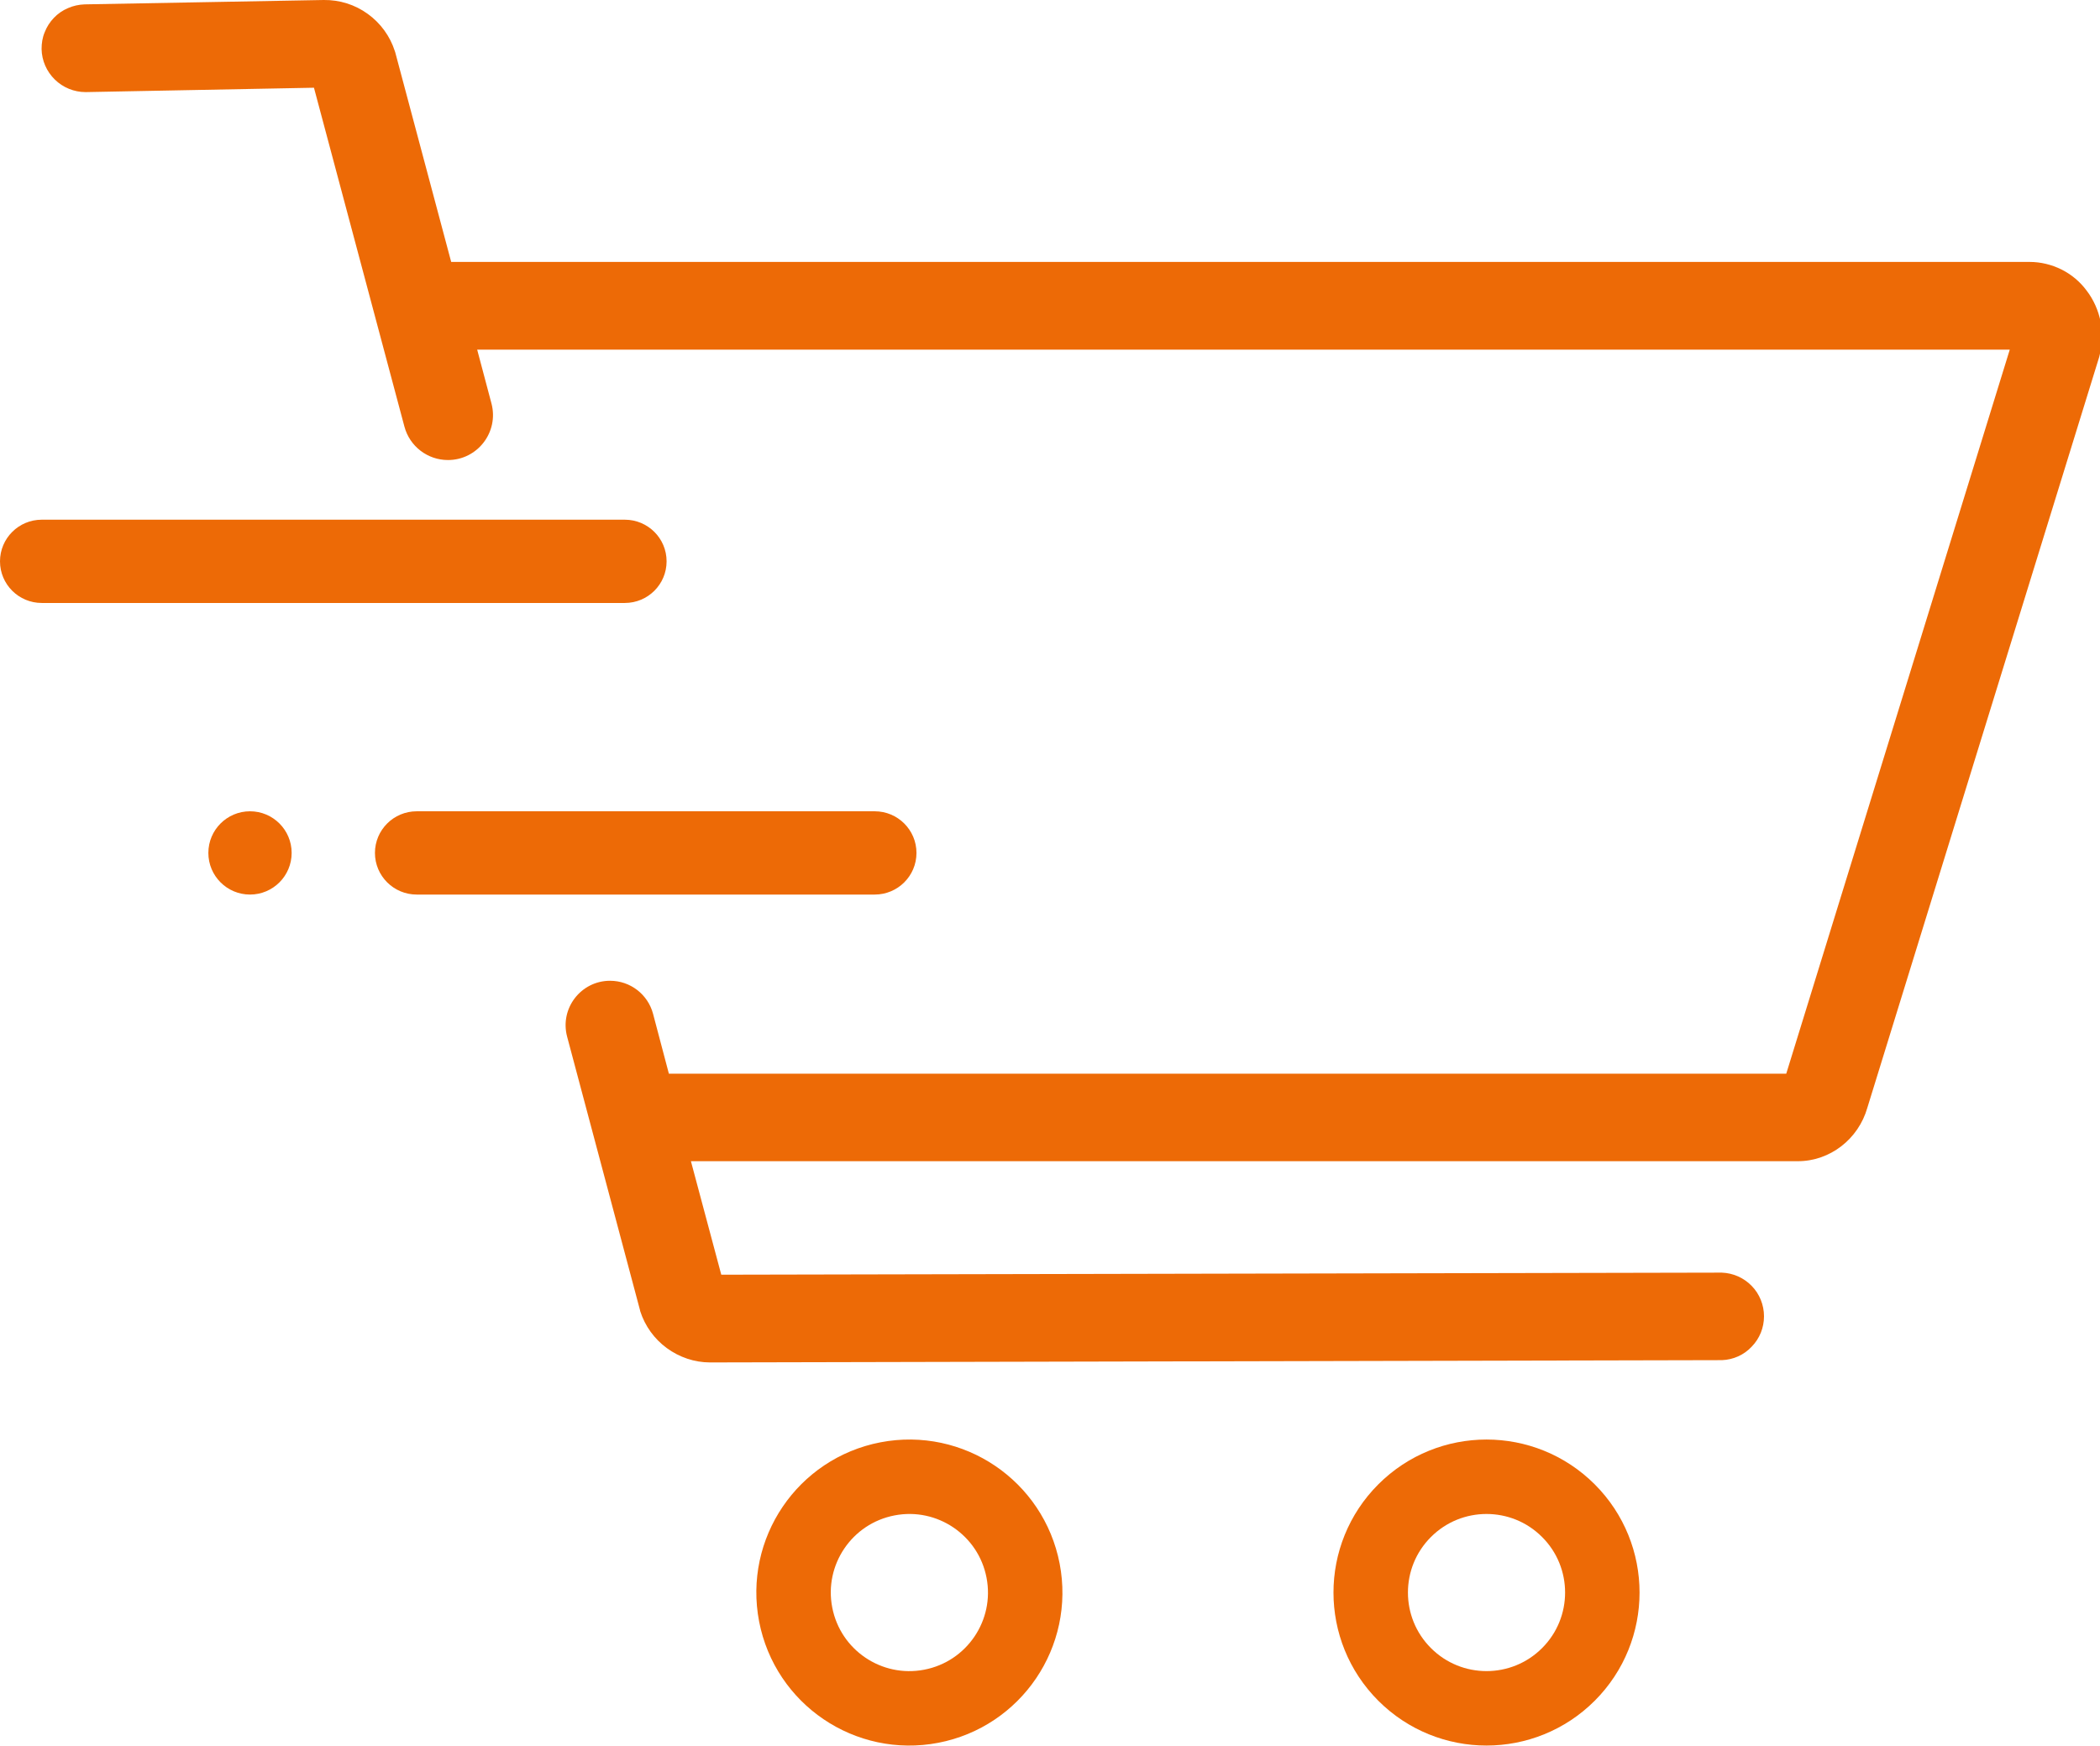 <svg width="101" height="84" viewBox="0 0 101 84" fill="none" xmlns="http://www.w3.org/2000/svg">
<g clip-path="url(#clip0_903_566)">
<path d="M100.97 17.14L100.95 17.21L89.81 53.29C89.38 54.8 88.01 55.86 86.47 55.86H33.23L34.69 61.32L82.81 61.22C83.36 61.24 83.87 61.47 84.25 61.86C84.63 62.25 84.84 62.78 84.84 63.32C84.84 63.87 84.63 64.39 84.25 64.78C83.88 65.18 83.36 65.41 82.82 65.43L34.19 65.54H34.15C33.4 65.54 32.67 65.29 32.07 64.85C31.47 64.41 31.02 63.79 30.79 63.07L30.78 63.02L27.276 49.869C26.914 48.512 27.938 47.18 29.342 47.18C30.313 47.18 31.162 47.834 31.41 48.773L32.17 51.65H85.91L96.66 16.82H22.95L23.637 19.408C24.002 20.783 22.966 22.13 21.544 22.13C20.563 22.13 19.704 21.47 19.451 20.523L15.1 4.22L4.15 4.43H4.11C3.56 4.43 3.03 4.21 2.64 3.83C2.24 3.44 2.01 2.91 2 2.36C2 2.08 2.04 1.81 2.15 1.55C2.25 1.29 2.4 1.06 2.59 0.86C2.78 0.66 3.01 0.5 3.27 0.39C3.52 0.28 3.79 0.22 4.07 0.21L15.57 7.50524e-06C16.33 -0.01 17.07 0.22 17.69 0.67C18.3 1.11 18.76 1.74 18.99 2.46L19.01 2.52L21.7 12.6H97.62C98.15 12.6 98.67 12.73 99.14 12.96C99.62 13.2 100.03 13.54 100.35 13.97C100.69 14.41 100.92 14.93 101.03 15.48C101.13 16.03 101.11 16.6 100.97 17.14Z" fill="#ED6A06"/>
<path d="M30.051 25H2.009C0.899 25 0 25.897 0 27.003C0 28.109 0.899 29.006 2.009 29.006H30.051C31.161 29.006 32.06 28.109 32.06 27.003C32.06 25.897 31.161 25 30.051 25Z" fill="#ED6A06"/>
<path d="M42.07 39.027H20.042C18.933 39.027 18.033 39.924 18.033 41.03C18.033 42.136 18.933 43.033 20.042 43.033H42.07C43.179 43.033 44.078 42.136 44.078 41.03C44.078 39.924 43.179 39.027 42.07 39.027Z" fill="#ED6A06"/>
<path d="M14.027 41.03C14.027 39.924 13.13 39.027 12.024 39.027C10.918 39.027 10.021 39.924 10.021 41.03C10.021 42.136 10.918 43.033 12.024 43.033C13.13 43.033 14.027 42.136 14.027 41.03Z" fill="#ED6A06"/>
<path d="M75.433 80.548C77.608 78.373 77.608 74.846 75.433 72.671C73.258 70.496 69.731 70.496 67.556 72.671C65.381 74.846 65.381 78.373 67.556 80.548C69.731 82.723 73.258 82.723 75.433 80.548Z" stroke="#ED6A06" stroke-width="3.581" stroke-miterlimit="10"/>
<path d="M44.79 82.079C47.811 81.497 49.788 78.577 49.206 75.557C48.624 72.536 45.704 70.559 42.684 71.141C39.663 71.723 37.686 74.643 38.268 77.663C38.85 80.684 41.77 82.661 44.79 82.079Z" stroke="#ED6A06" stroke-width="3.581" stroke-miterlimit="10"/>
</g>
<defs>
<clipPath id="clip0_903_566">
<rect width="101" height="84" fill="white"/>
</clipPath>
</defs>
</svg>
